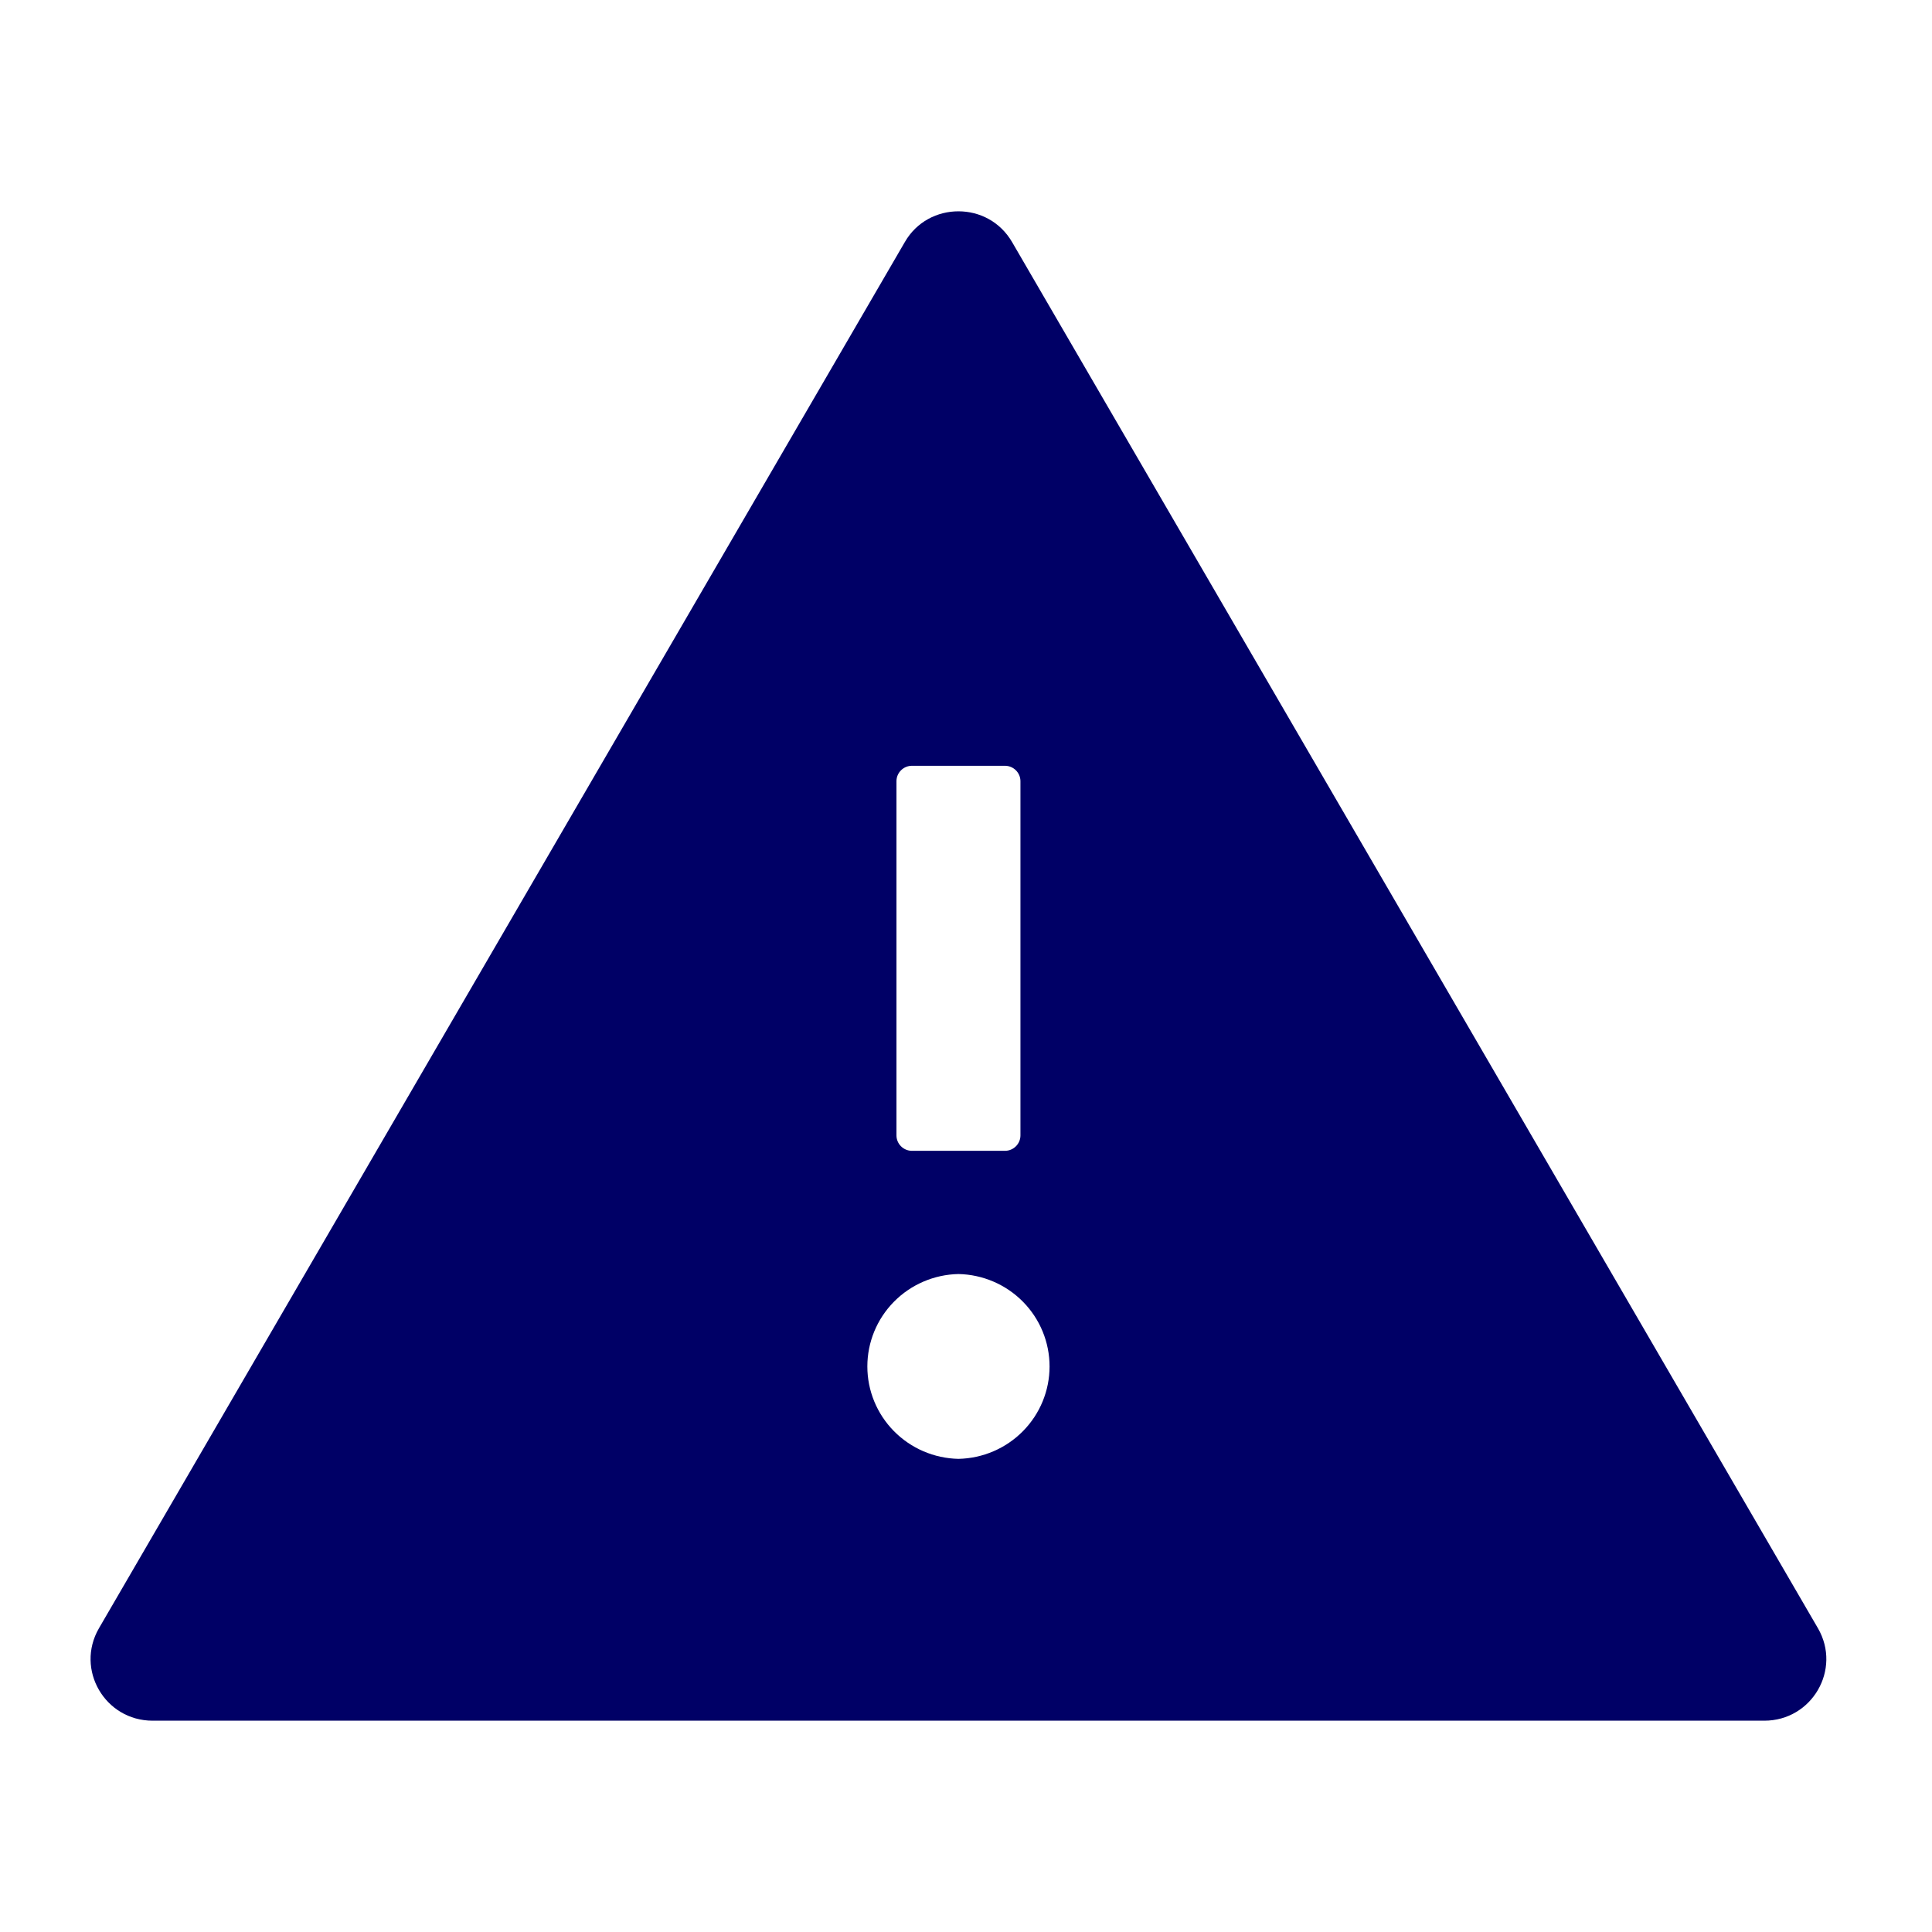 <svg width="128" height="128" viewBox="0 0 128 128" fill="none" xmlns="http://www.w3.org/2000/svg">
<path d="M120.445 107.878L67.055 16.041C66.259 14.676 64.886 14 63.5 14C62.114 14 60.728 14.676 59.945 16.041L6.555 107.878C4.977 110.607 6.953 114 10.11 114H116.89C120.047 114 122.023 110.607 120.445 107.878ZM59.393 51.755C59.393 51.194 59.855 50.735 60.42 50.735H66.58C67.145 50.735 67.607 51.194 67.607 51.755V75.225C67.607 75.786 67.145 76.245 66.58 76.245H60.42C59.855 76.245 59.393 75.786 59.393 75.225V51.755ZM63.5 96.653C61.888 96.62 60.353 95.961 59.225 94.816C58.096 93.672 57.464 92.133 57.464 90.531C57.464 88.928 58.096 87.389 59.225 86.245C60.353 85.1 61.888 84.441 63.5 84.408C65.112 84.441 66.647 85.1 67.775 86.245C68.904 87.389 69.536 88.928 69.536 90.531C69.536 92.133 68.904 93.672 67.775 94.816C66.647 95.961 65.112 96.62 63.5 96.653V96.653Z" fill="#000066"/>
</svg>

